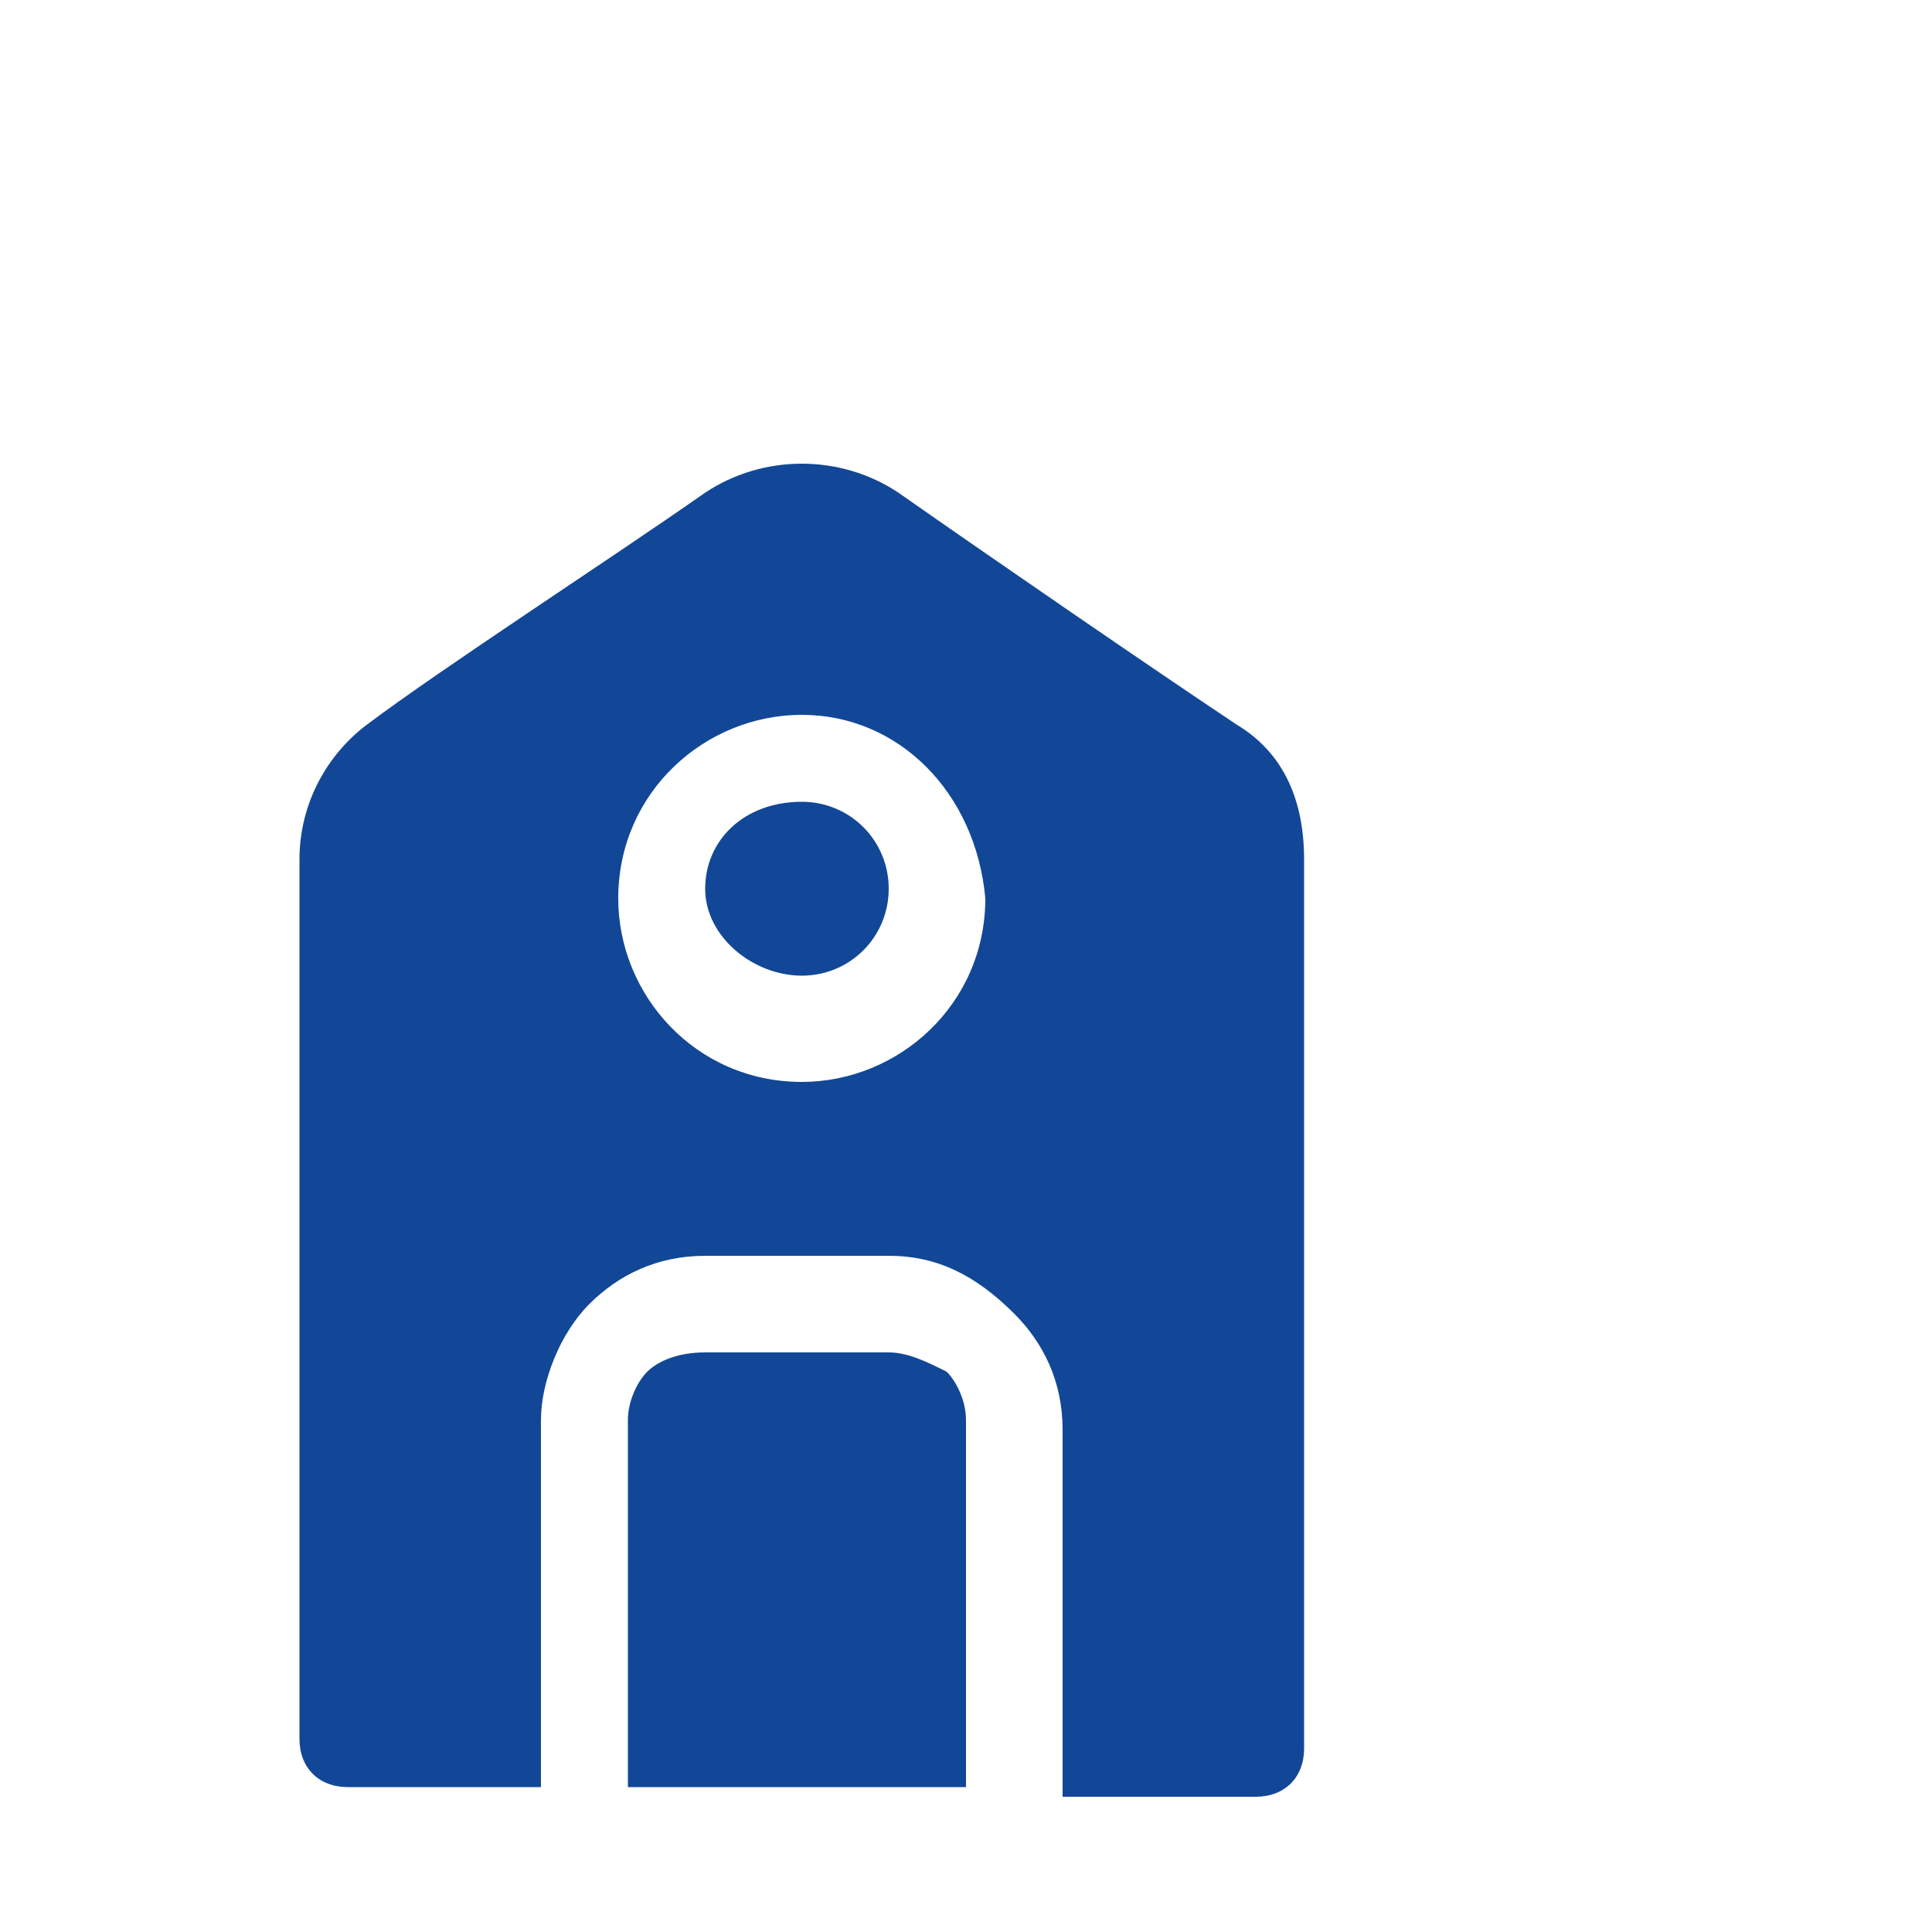 <svg width="20" height="20" viewBox="0 0 20 20" fill="none" xmlns="http://www.w3.org/2000/svg">
<path class="st0" d="M5.6,18.5h-2c-0.3,0-0.5-0.2-0.5-0.5V8.9c0-0.6,0.3-1.1,0.7-1.4c0.8-0.6,2.5-1.7,3.5-2.4c0.6-0.4,1.4-0.4,2,0
	c1,0.7,2.6,1.8,3.5,2.4c0.5,0.3,0.7,0.8,0.7,1.4v9.2c0,0.3-0.2,0.5-0.5,0.5h-2v-3.8c0-0.5-0.2-0.9-0.5-1.2C10.1,13.2,9.7,13,9.2,13
	H7.3c-0.5,0-0.9,0.2-1.2,0.5c-0.3,0.3-0.5,0.8-0.5,1.2V18.5z M6.5,18.5v-3.8c0-0.2,0.1-0.4,0.2-0.5c0.1-0.1,0.3-0.2,0.6-0.2h1.9
	c0.2,0,0.4,0.1,0.6,0.2c0.1,0.1,0.2,0.3,0.2,0.5v3.8H6.5z M8.3,7.4c-1,0-1.9,0.8-1.9,1.9c0,1,0.8,1.9,1.9,1.9c1,0,1.9-0.8,1.9-1.9
	C10.1,8.2,9.3,7.4,8.3,7.4z M8.3,8.3c0.5,0,0.9,0.4,0.9,0.9c0,0.5-0.4,0.9-0.9,0.9S7.3,9.7,7.3,9.2C7.3,8.7,7.7,8.3,8.3,8.3z" fill="#124797"/>
</svg>

